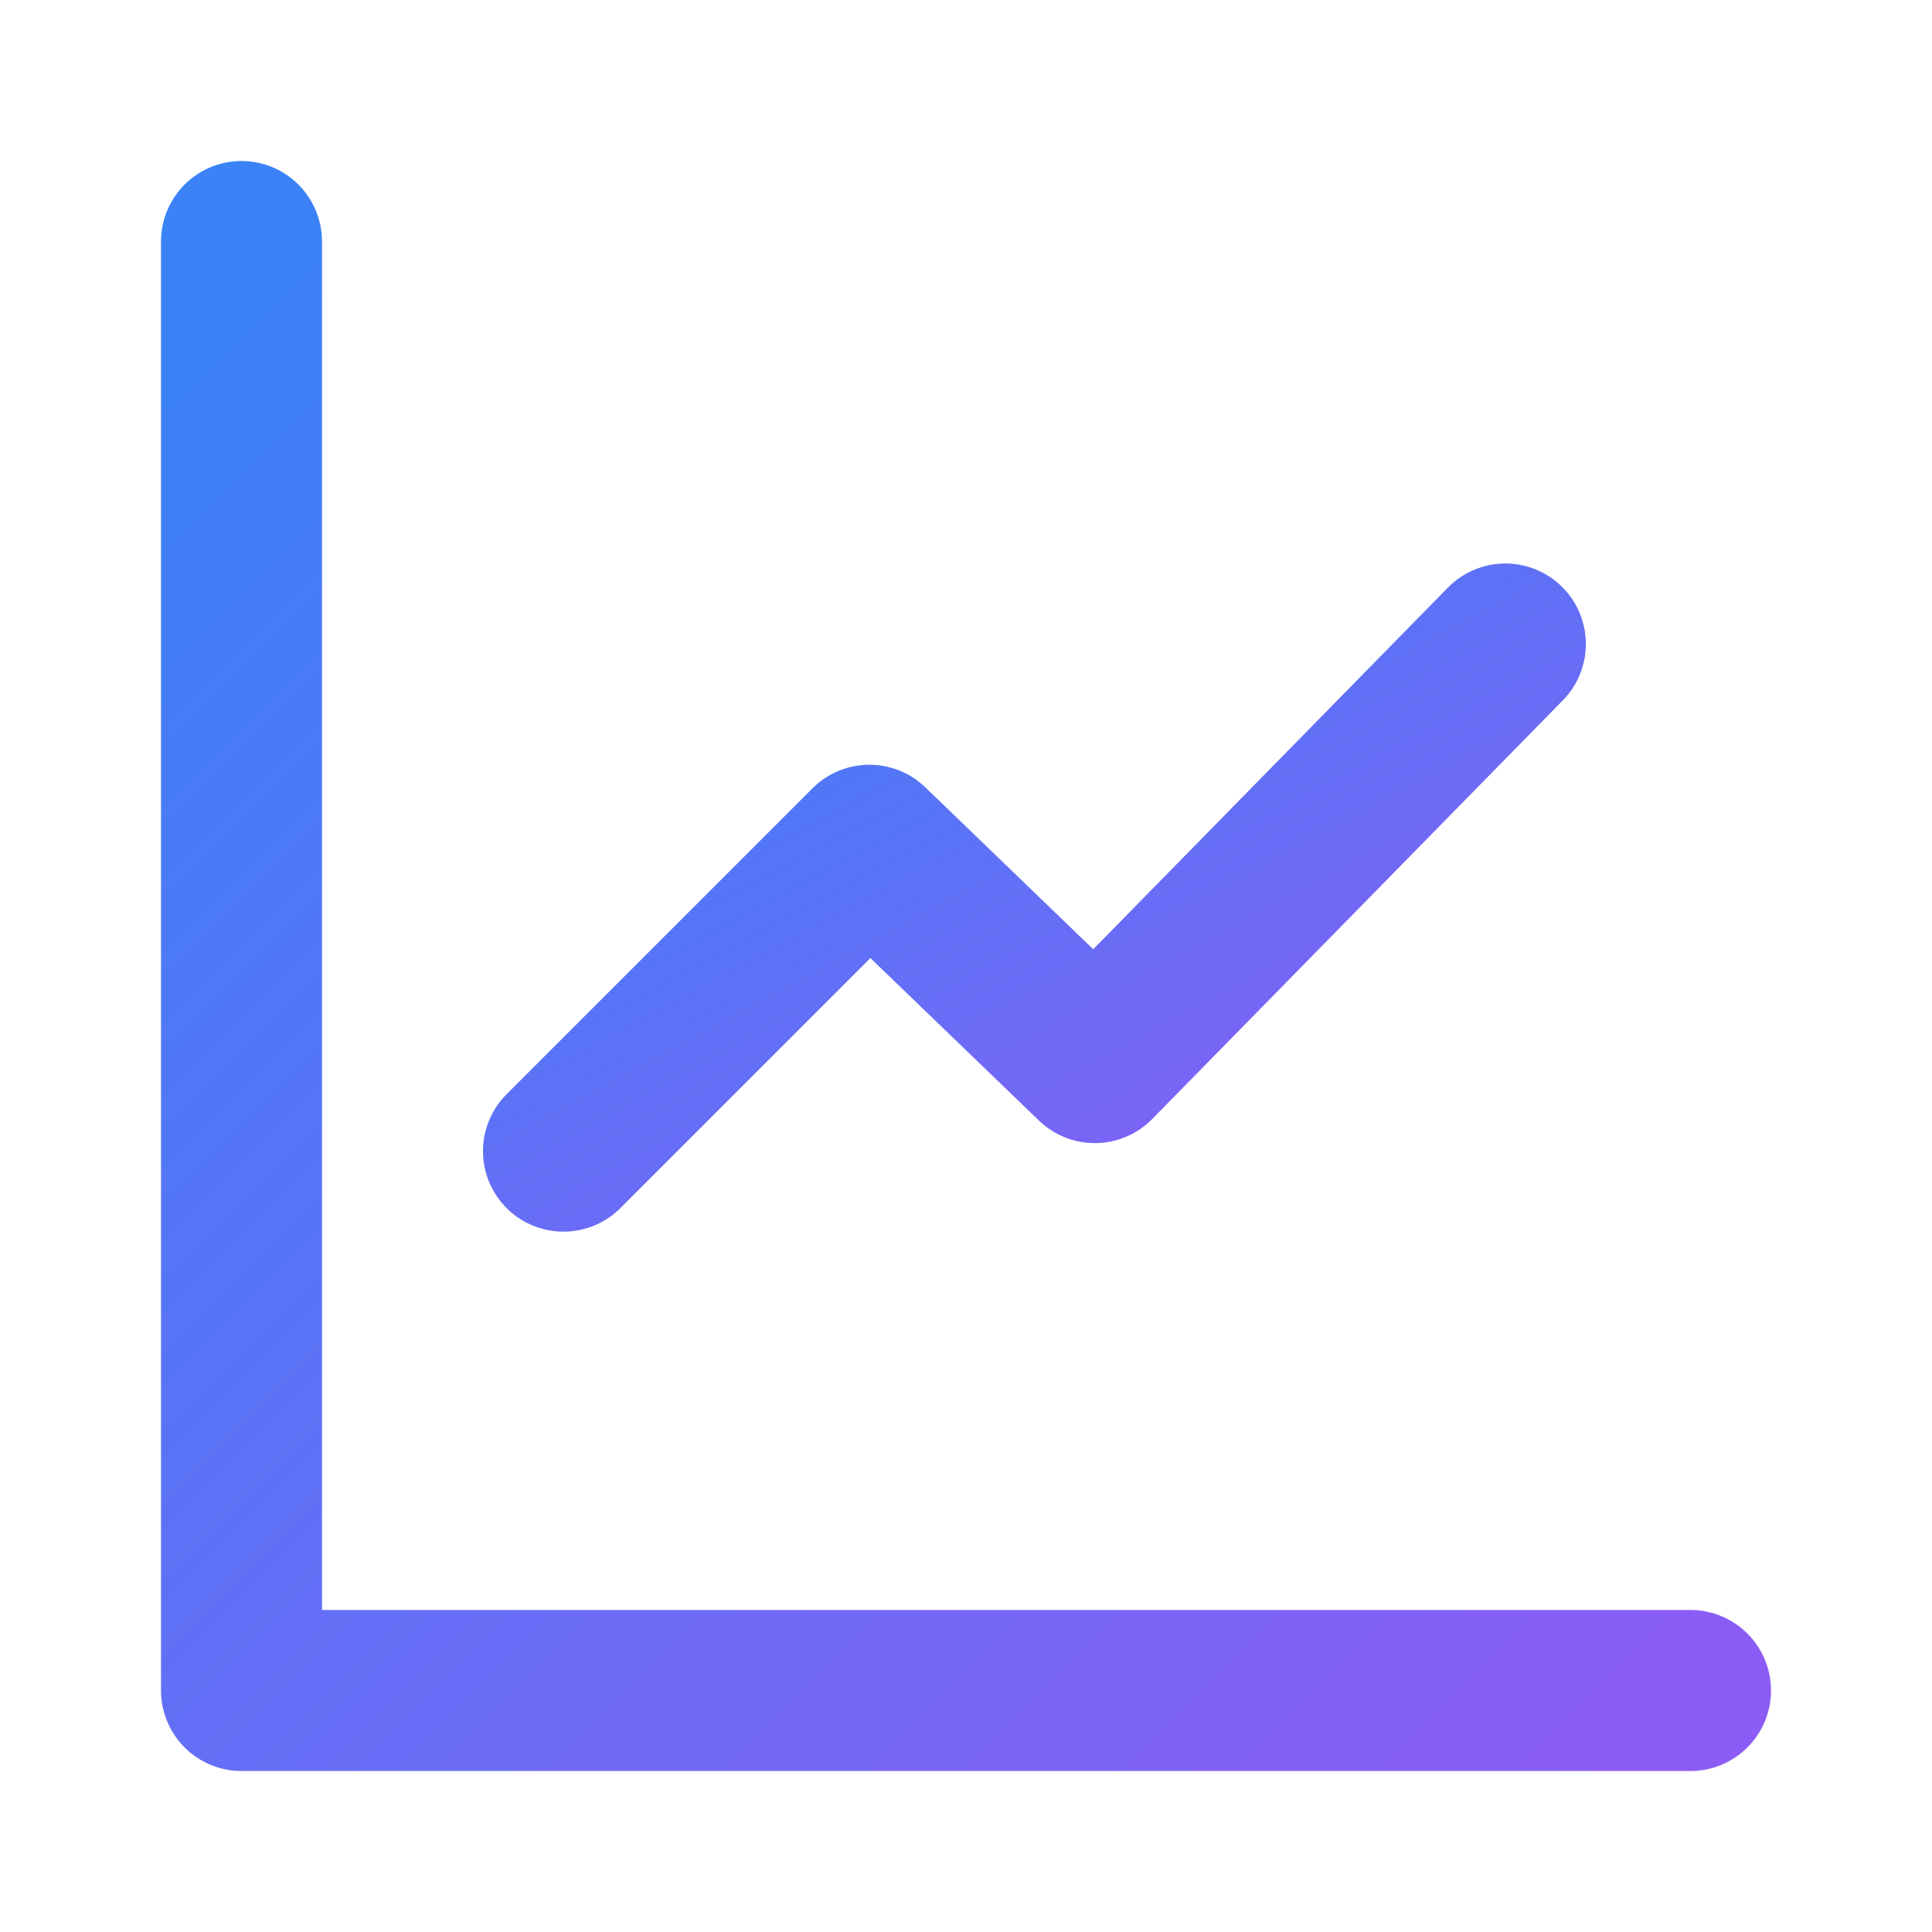 <svg width="32" height="32" viewBox="0 0 24 24" fill="none" xmlns="http://www.w3.org/2000/svg">
  <defs>
    <linearGradient id="gradient" x1="0%" y1="0%" x2="100%" y2="100%">
      <stop offset="0%" style="stop-color:#3b82f6;stop-opacity:1" />
      <stop offset="100%" style="stop-color:#8b5cf6;stop-opacity:1" />
    </linearGradient>
  </defs>
  <path d="M3 3v18h18" stroke="url(#gradient)" stroke-width="2" stroke-linecap="round" stroke-linejoin="round"/>
  <path d="M18.7 8l-5.1 5.2-2.8-2.7L7 14.3" stroke="url(#gradient)" stroke-width="2" stroke-linecap="round" stroke-linejoin="round"/>
</svg>